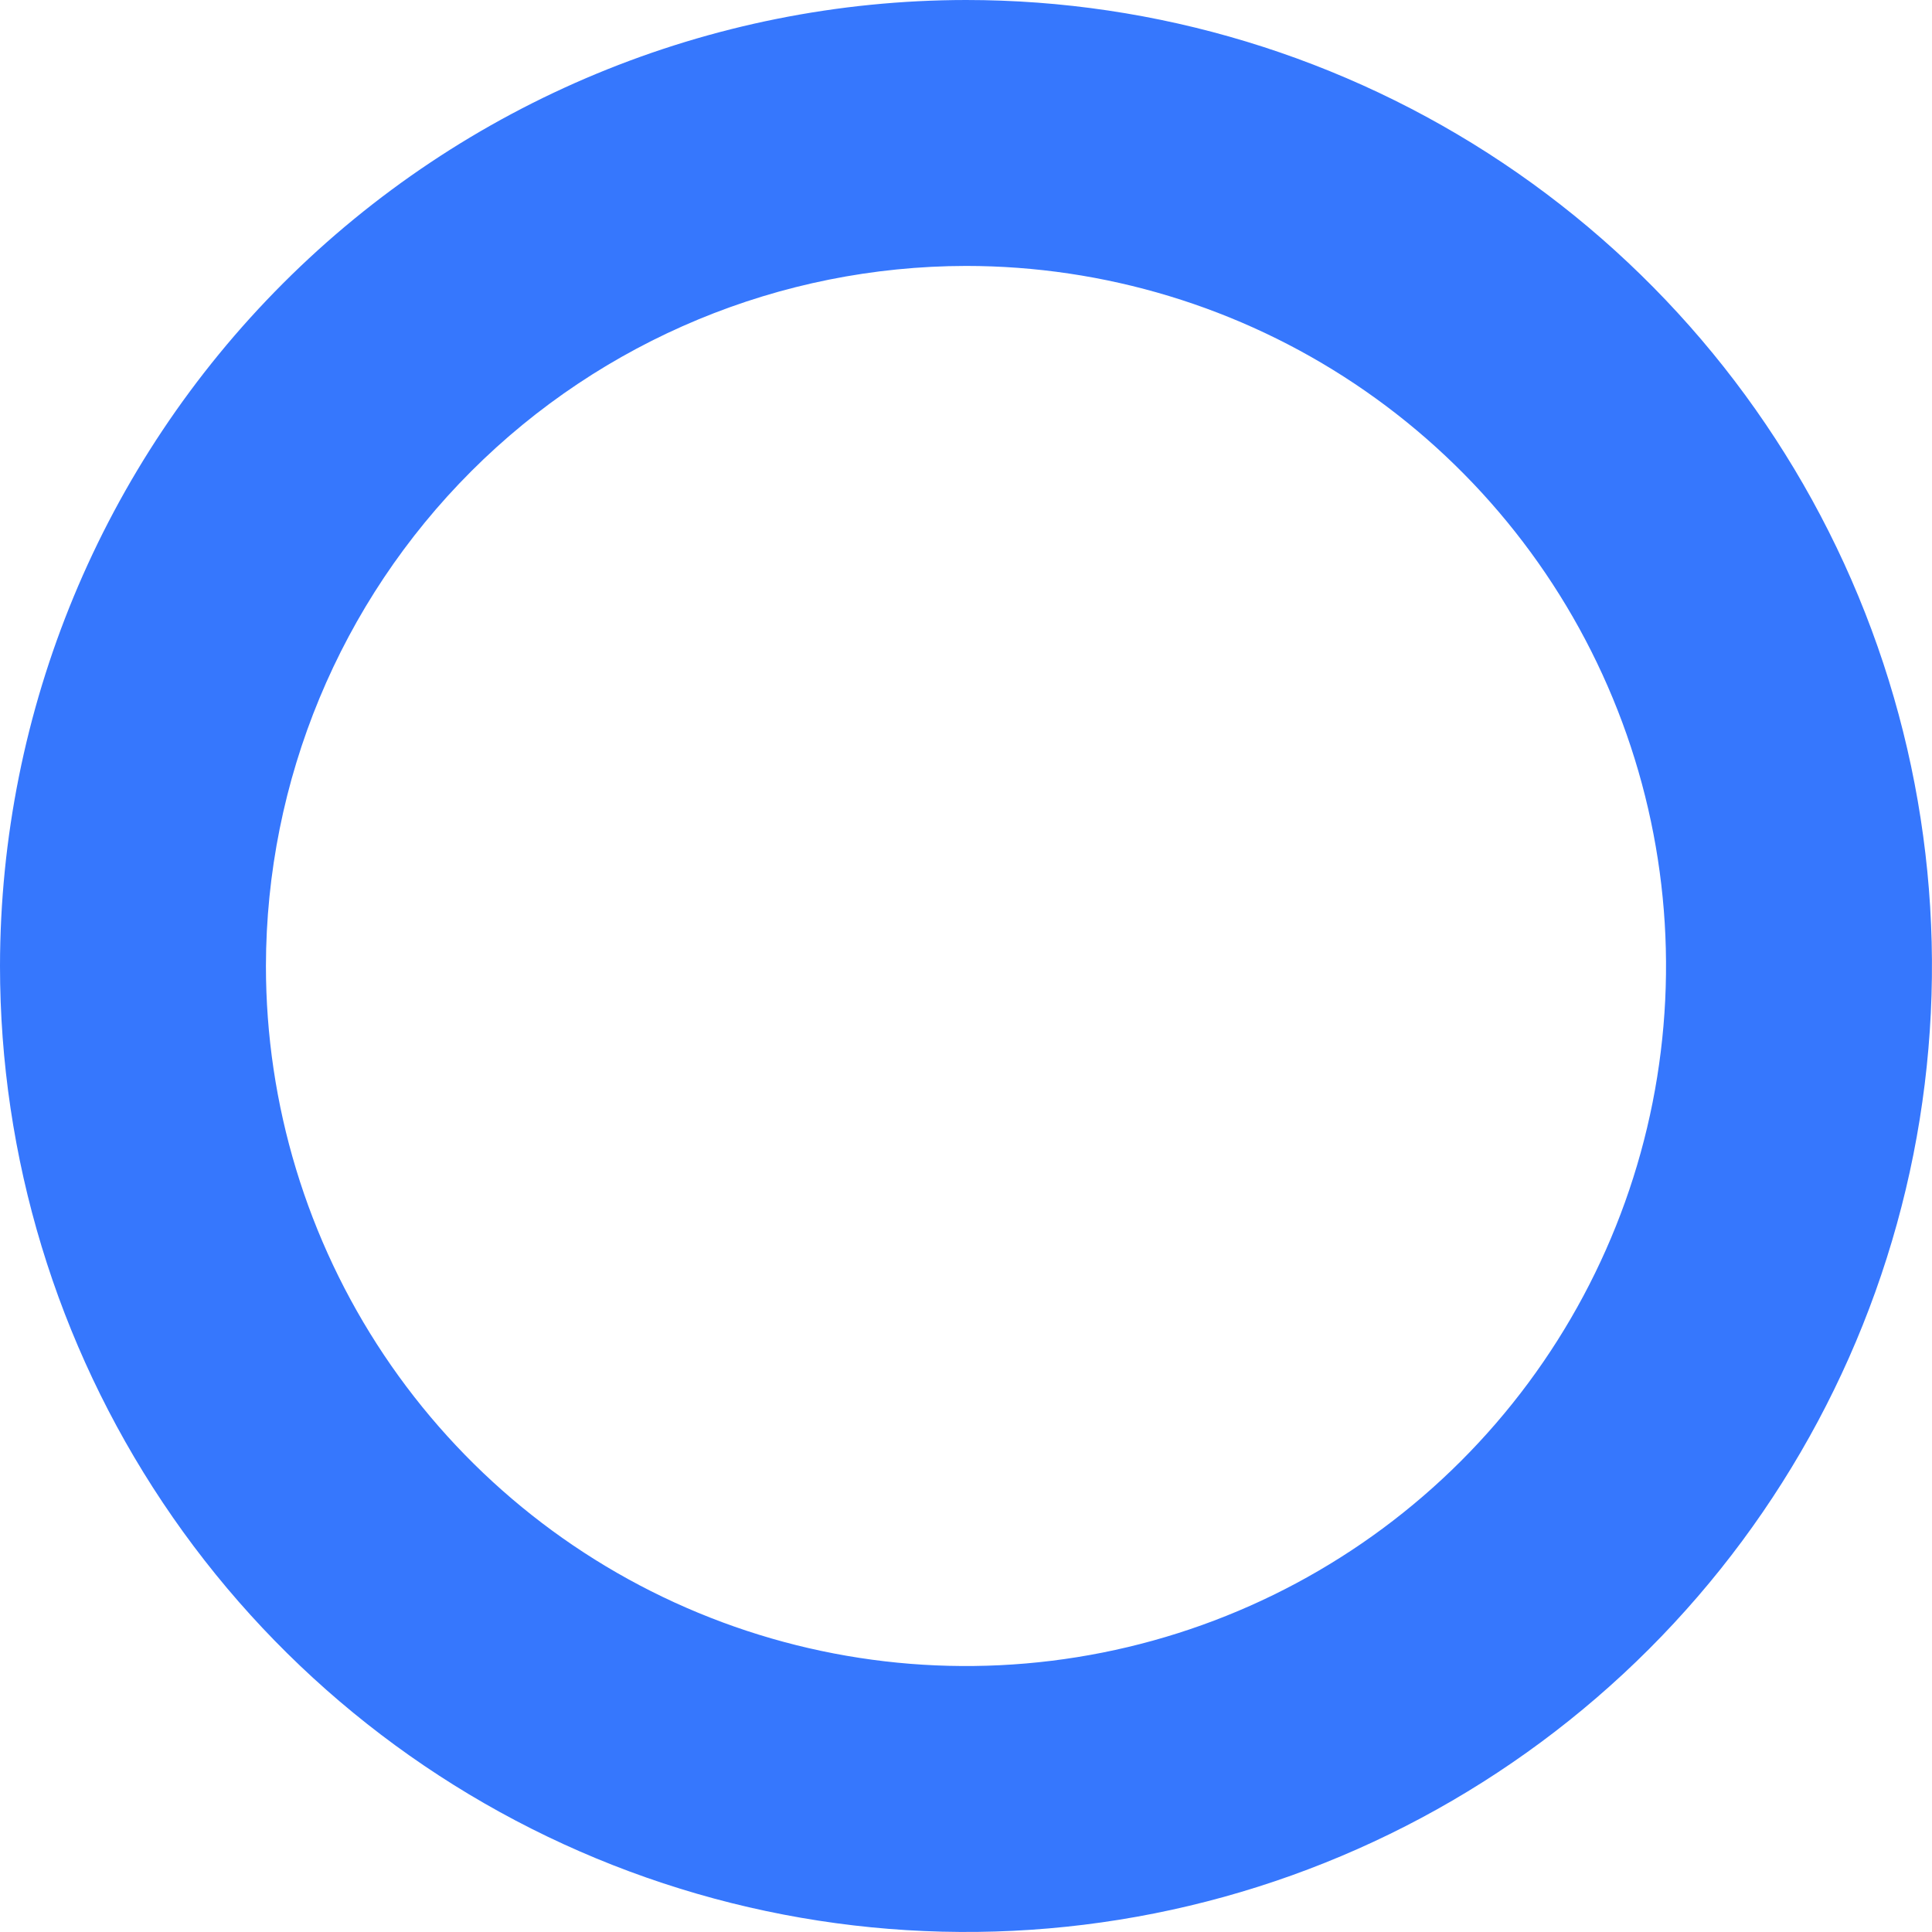 <?xml version="1.0" encoding="UTF-8"?> <svg xmlns="http://www.w3.org/2000/svg" width="48" height="48" viewBox="0 0 48 48" fill="none"> <path d="M0 24C0 28.746 1.408 33.386 4.045 37.333C6.682 41.28 10.43 44.356 14.815 46.172C19.201 47.989 24.026 48.464 28.682 47.538C33.337 46.612 37.614 44.326 40.97 40.97C44.326 37.614 46.612 33.337 47.538 28.682C48.464 24.026 47.989 19.201 46.172 14.815C44.356 10.43 41.28 6.682 37.333 4.045C33.386 1.408 28.746 0 24 0C17.636 0.006 11.536 2.536 7.036 7.036C2.536 11.536 0.006 17.636 0 24ZM24 6.607C27.439 6.607 30.802 7.627 33.662 9.538C36.523 11.45 38.752 14.166 40.068 17.344C41.385 20.522 41.729 24.019 41.058 27.393C40.387 30.767 38.73 33.866 36.298 36.298C33.866 38.73 30.767 40.387 27.393 41.058C24.019 41.729 20.522 41.385 17.344 40.068C14.166 38.752 11.45 36.523 9.538 33.662C7.627 30.802 6.607 27.44 6.607 24C6.613 19.389 8.448 14.968 11.708 11.708C14.968 8.448 19.389 6.613 24 6.607Z" fill="#3677FD"></path> </svg> 